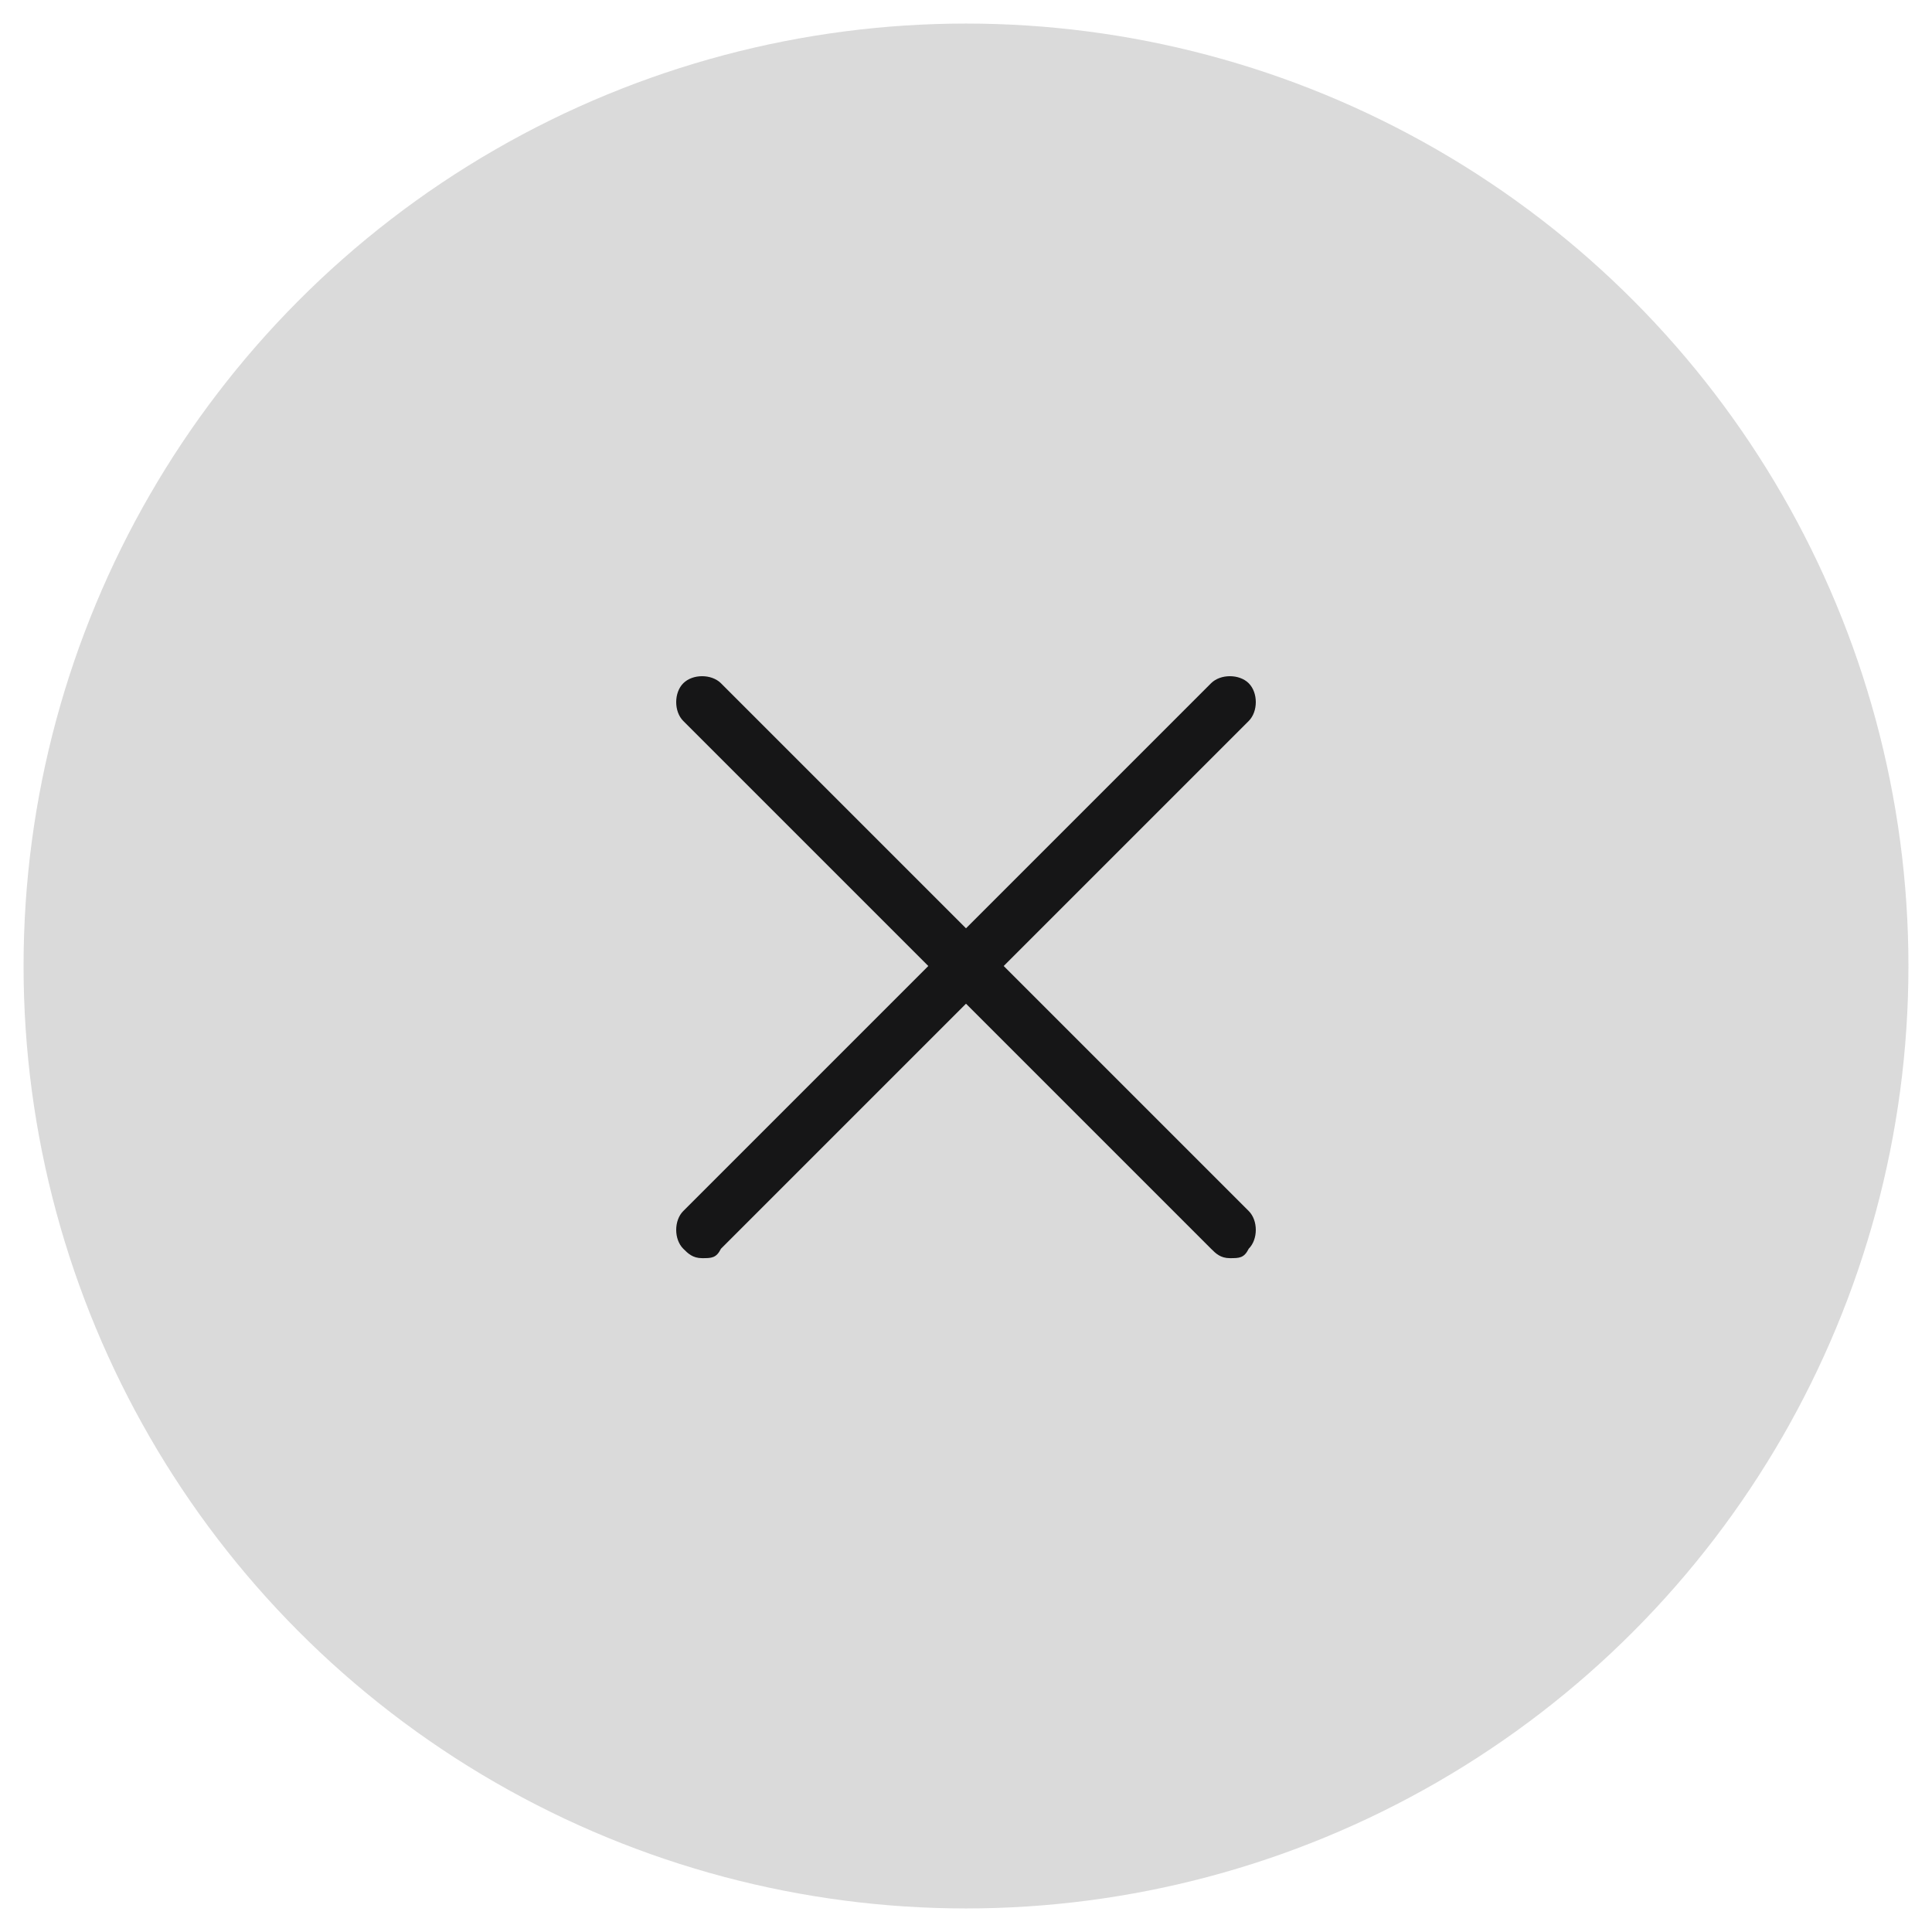 <?xml version="1.0" encoding="UTF-8"?>
<svg id="Livello_1" xmlns="http://www.w3.org/2000/svg" version="1.1" viewBox="0 0 41 41">
  <!-- Generator: Adobe Illustrator 29.2.1, SVG Export Plug-In . SVG Version: 2.1.0 Build 116)  -->
  <circle cx="20.5" cy="20.5" r="20" fill="#d6d6d6" isolation="isolate" opacity=".9"/>
  <path d="M21.3,20.5l5.2-5.2c.2-.2.2-.6,0-.8-.2-.2-.6-.2-.8,0l-5.2,5.2-5.2-5.2c-.2-.2-.6-.2-.8,0-.2.2-.2.6,0,.8l5.2,5.2-5.2,5.2c-.2.2-.2.6,0,.8.1.1.2.2.4.2s.3,0,.4-.2l5.2-5.2,5.2,5.2c.1.1.2.2.4.2s.3,0,.4-.2c.2-.2.2-.6,0-.8l-5.2-5.2Z" fill="#161617"/>
</svg>